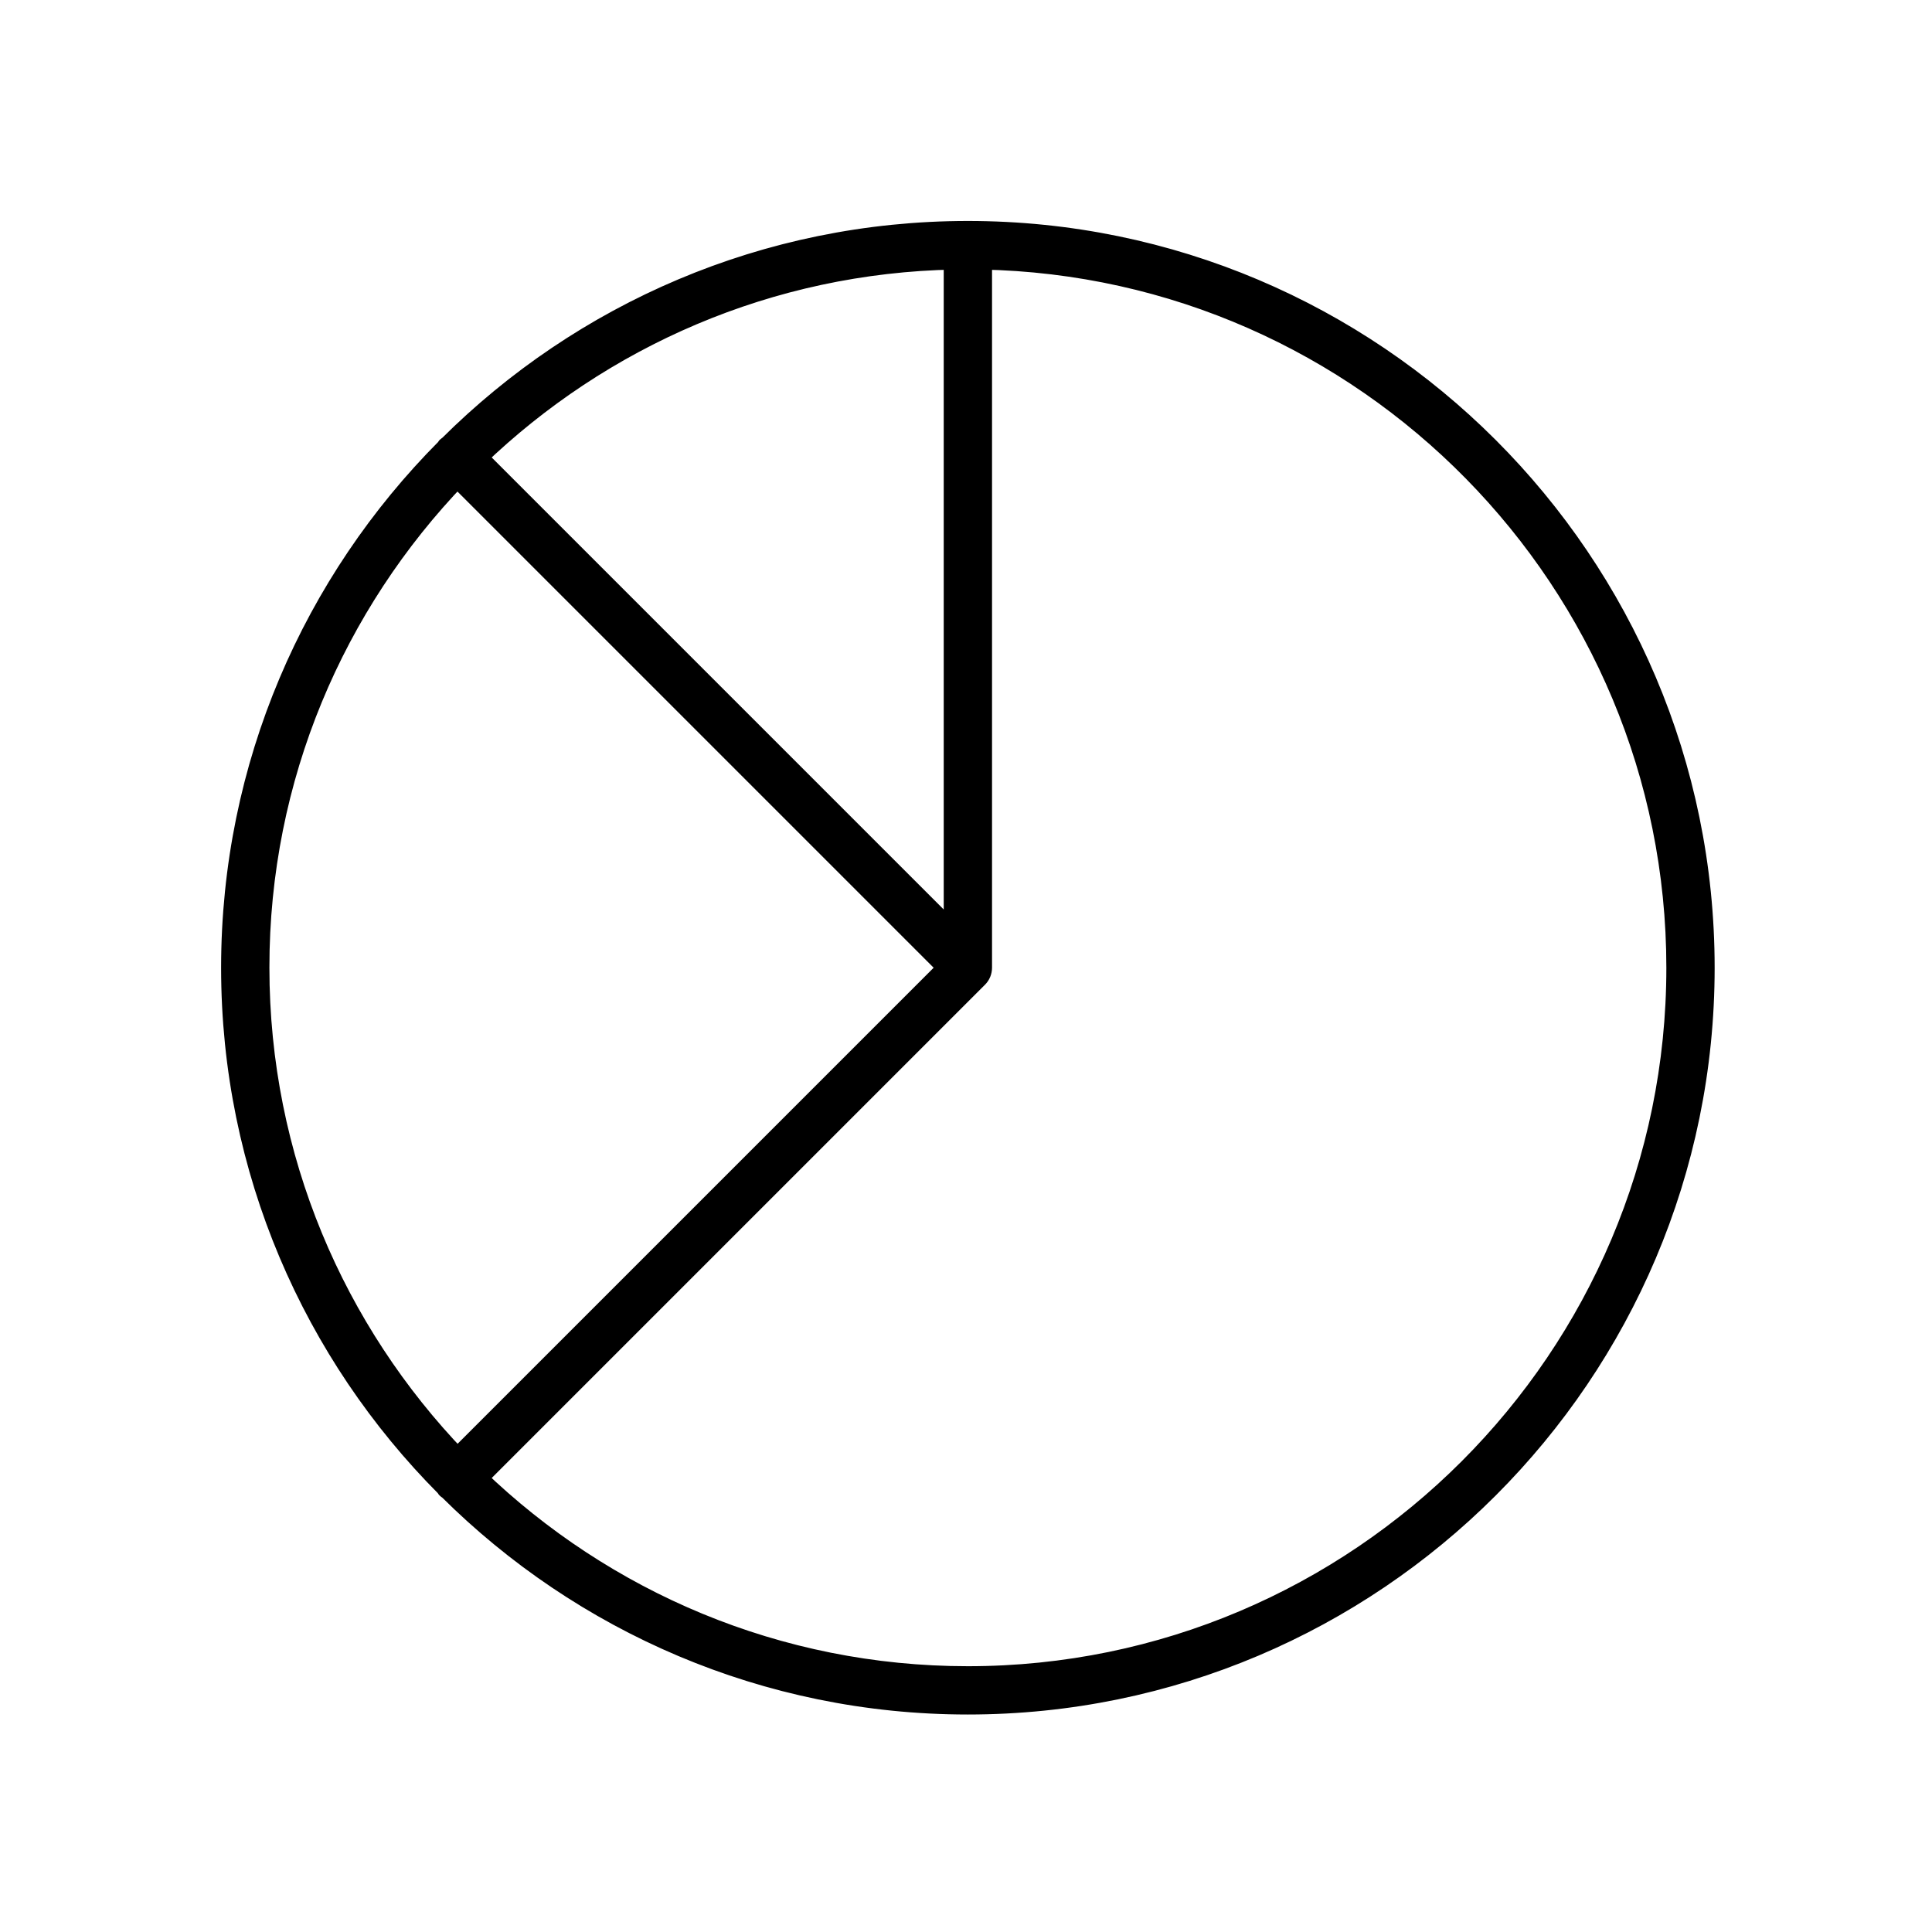 <svg width="360" height="360" viewBox="0 0 360 360" fill="none" xmlns="http://www.w3.org/2000/svg">
<path d="M180.35 43.174C142.65 43.174 108.475 58.449 83.675 83.149C83.575 83.224 83.475 83.249 83.375 83.349C83.275 83.449 83.25 83.549 83.175 83.649C58.475 108.474 43.2 142.649 43.2 180.324C43.2 217.999 58.475 252.199 83.175 276.999C83.25 277.099 83.275 277.224 83.375 277.299C83.475 277.374 83.575 277.424 83.675 277.499C108.5 302.174 142.675 317.474 180.35 317.474C255.975 317.474 317.5 255.949 317.5 180.324C317.5 104.699 255.975 43.174 180.35 43.174ZM88.75 85.199C111.975 62.849 143.3 48.874 177.85 48.224V174.299L88.75 85.199ZM85.2 88.724L176.8 180.324L85.225 271.899C62.325 248.124 48.2 215.849 48.2 180.299C48.175 144.774 62.3 112.499 85.2 88.724ZM180.35 312.474C144.8 312.474 112.525 298.349 88.75 275.449L182.125 182.074C182.6 181.599 182.85 180.974 182.85 180.299V48.224C254.55 49.574 312.5 108.299 312.5 180.324C312.5 253.199 253.225 312.474 180.35 312.474Z" fill="black" stroke="black" stroke-width="4"/>
</svg>
